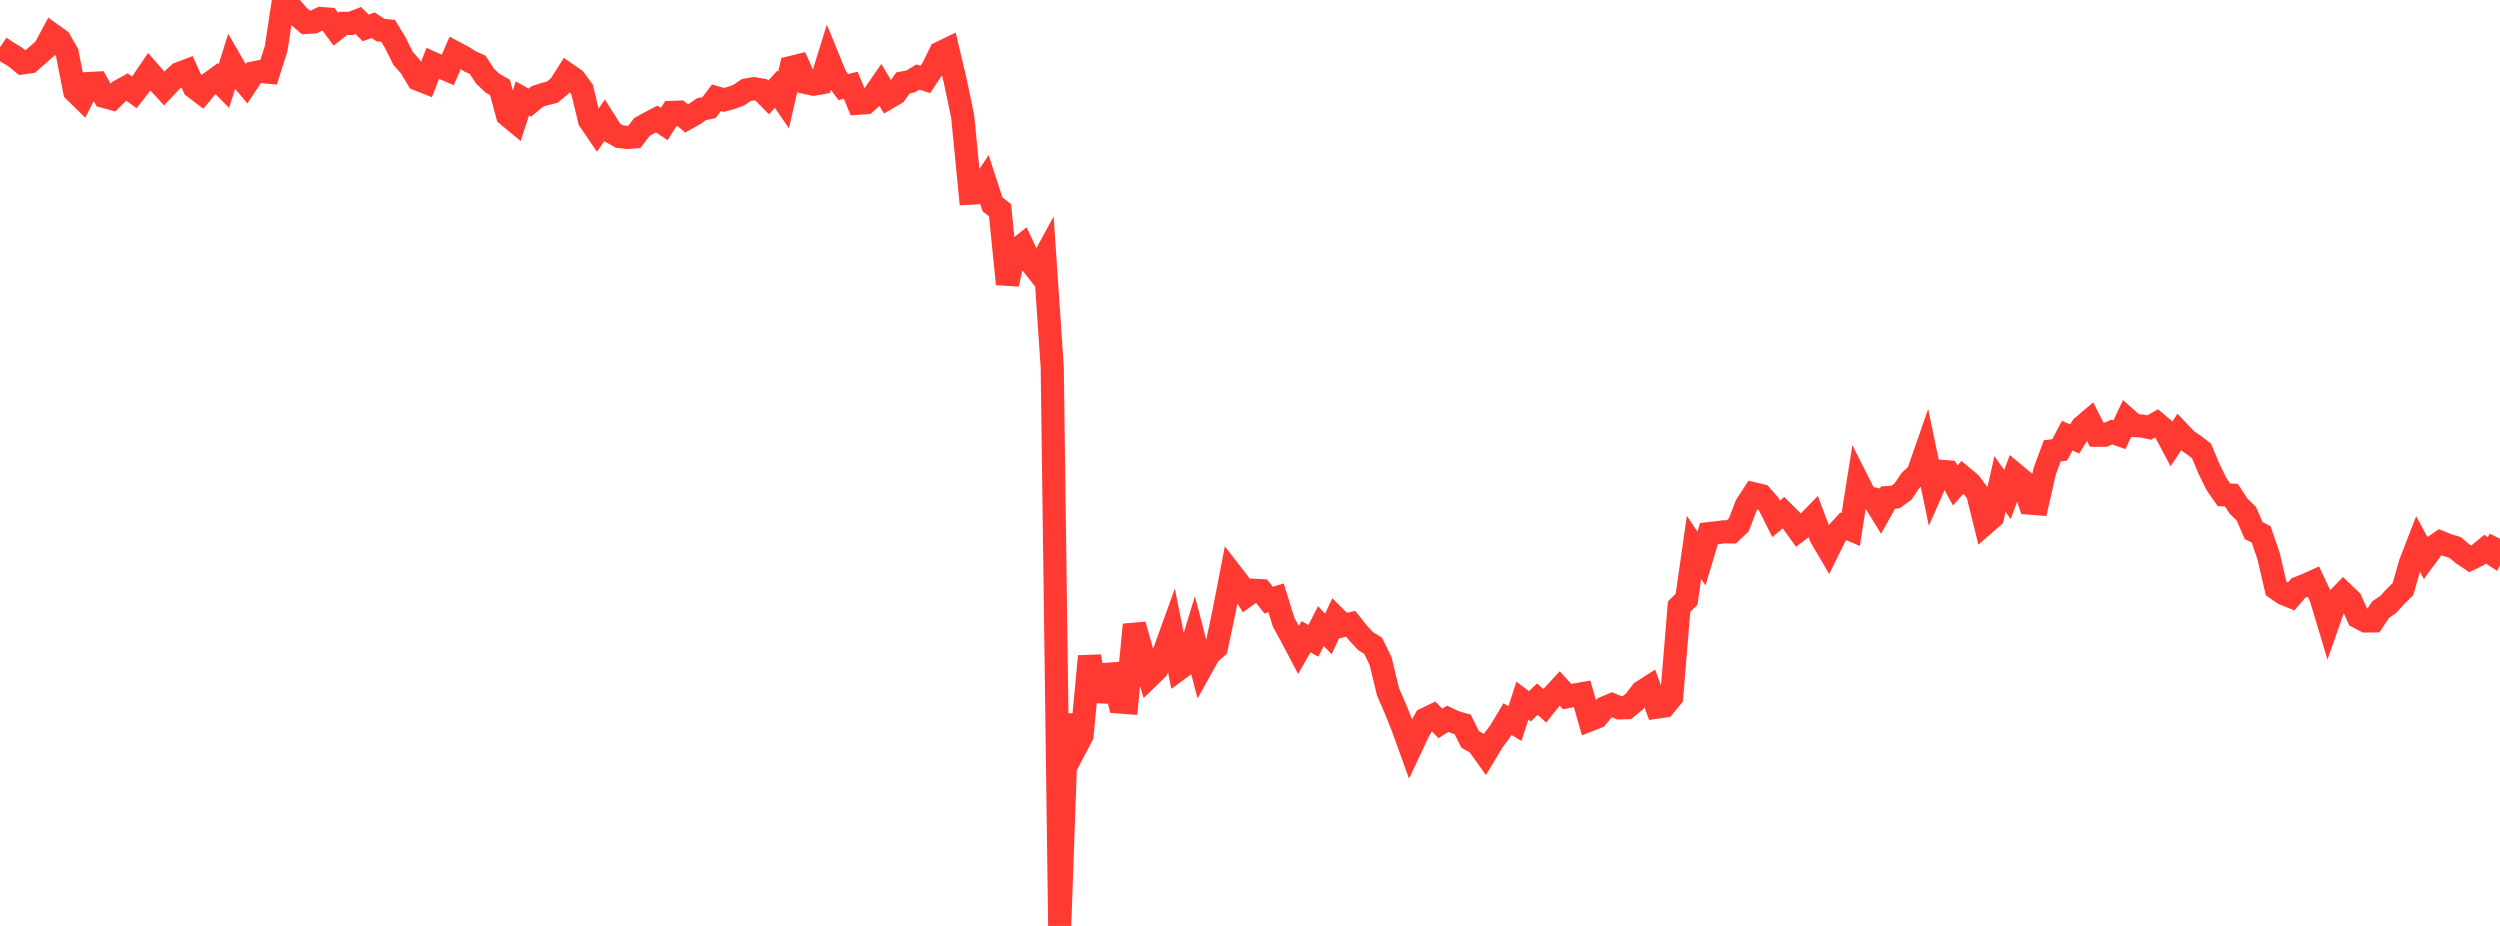 <?xml version="1.0" standalone="no"?>
<!DOCTYPE svg PUBLIC "-//W3C//DTD SVG 1.1//EN" "http://www.w3.org/Graphics/SVG/1.1/DTD/svg11.dtd">

<svg width="135" height="50" viewBox="0 0 135 50" preserveAspectRatio="none" 
  xmlns="http://www.w3.org/2000/svg"
  xmlns:xlink="http://www.w3.org/1999/xlink">


<polyline points="0.0, 2.555 0.403, 2.823 0.806, 3.065 1.209, 3.395 1.612, 3.339 2.015, 2.983 2.418, 2.628 2.821, 1.874 3.224, 2.161 3.627, 2.865 4.03, 4.918 4.433, 5.313 4.836, 4.51 5.239, 4.487 5.642, 5.212 6.045, 5.322 6.448, 4.921 6.851, 4.7 7.254, 4.987 7.657, 4.47 8.06, 3.879 8.463, 4.337 8.866, 4.774 9.269, 4.347 9.672, 3.974 10.075, 3.821 10.478, 4.707 10.881, 5.013 11.284, 4.525 11.687, 4.233 12.09, 4.646 12.493, 3.368 12.896, 4.068 13.299, 4.545 13.701, 3.936 14.104, 3.858 14.507, 3.897 14.91, 2.628 15.313, 0.0 15.716, 0.405 16.119, 0.866 16.522, 1.212 16.925, 1.189 17.328, 0.999 17.731, 1.031 18.134, 1.576 18.537, 1.259 18.94, 1.265 19.343, 1.107 19.746, 1.505 20.149, 1.363 20.552, 1.627 20.955, 1.665 21.358, 2.326 21.761, 3.145 22.164, 3.605 22.567, 4.278 22.97, 4.438 23.373, 3.424 23.776, 3.609 24.179, 3.782 24.582, 2.849 24.985, 3.061 25.388, 3.318 25.791, 3.498 26.194, 4.116 26.597, 4.495 27.0, 4.722 27.403, 6.217 27.806, 6.55 28.209, 5.315 28.612, 5.544 29.015, 5.21 29.418, 5.077 29.821, 4.979 30.224, 4.644 30.627, 4.009 31.03, 4.288 31.433, 4.839 31.836, 6.499 32.239, 7.09 32.642, 6.506 33.045, 7.144 33.448, 7.37 33.851, 7.423 34.254, 7.391 34.657, 6.863 35.06, 6.635 35.463, 6.427 35.866, 6.697 36.269, 6.07 36.672, 6.055 37.075, 6.401 37.478, 6.173 37.881, 5.896 38.284, 5.817 38.687, 5.28 39.09, 5.395 39.493, 5.287 39.896, 5.135 40.299, 4.861 40.701, 4.788 41.104, 4.856 41.507, 5.263 41.91, 4.817 42.313, 5.404 42.716, 3.645 43.119, 3.546 43.522, 4.456 43.925, 4.544 44.328, 4.476 44.731, 3.175 45.134, 4.16 45.537, 4.702 45.94, 4.605 46.343, 5.575 46.746, 5.547 47.149, 5.188 47.552, 4.605 47.955, 5.279 48.358, 5.042 48.761, 4.477 49.164, 4.4 49.567, 4.161 49.97, 4.289 50.373, 3.682 50.776, 2.854 51.179, 2.659 51.582, 4.363 51.985, 6.29 52.388, 10.431 52.791, 10.409 53.194, 9.799 53.597, 11.037 54.0, 11.348 54.403, 15.337 54.806, 13.577 55.209, 13.253 55.612, 14.104 56.015, 14.614 56.418, 13.874 56.821, 19.847 57.224, 50.0 57.627, 38.608 58.03, 40.473 58.433, 39.704 58.836, 35.438 59.239, 37.836 59.642, 36.421 60.045, 36.392 60.448, 37.907 60.851, 37.937 61.254, 33.735 61.657, 35.168 62.06, 36.529 62.463, 36.139 62.866, 35.221 63.269, 34.103 63.672, 36.117 64.075, 35.823 64.478, 34.498 64.881, 36.05 65.284, 35.325 65.687, 34.963 66.09, 33.062 66.493, 30.977 66.896, 31.498 67.299, 32.163 67.701, 31.874 68.104, 31.896 68.507, 32.408 68.91, 32.285 69.313, 33.593 69.716, 34.331 70.119, 35.094 70.522, 34.384 70.925, 34.605 71.328, 33.808 71.731, 34.235 72.134, 33.376 72.537, 33.779 72.94, 33.685 73.343, 34.193 73.746, 34.623 74.149, 34.874 74.552, 35.701 74.955, 37.367 75.358, 38.29 75.761, 39.298 76.164, 40.417 76.567, 39.56 76.97, 38.837 77.373, 38.641 77.776, 39.063 78.179, 38.815 78.582, 39.004 78.985, 39.117 79.388, 39.928 79.791, 40.154 80.194, 40.715 80.597, 40.042 81.0, 39.503 81.403, 38.832 81.806, 39.073 82.209, 37.836 82.612, 38.14 83.015, 37.754 83.418, 38.112 83.821, 37.607 84.224, 37.173 84.627, 37.618 85.03, 37.532 85.433, 37.461 85.836, 38.876 86.239, 38.717 86.642, 38.225 87.045, 38.057 87.448, 38.224 87.851, 38.215 88.254, 37.887 88.657, 37.361 89.06, 37.102 89.463, 38.187 89.866, 38.129 90.269, 37.643 90.672, 32.759 91.075, 32.361 91.478, 29.559 91.881, 30.163 92.284, 28.816 92.687, 28.772 93.09, 28.717 93.493, 28.723 93.896, 28.342 94.299, 27.289 94.701, 26.668 95.104, 26.764 95.507, 27.219 95.91, 28.017 96.313, 27.68 96.716, 28.08 97.119, 28.643 97.522, 28.338 97.925, 27.922 98.328, 28.997 98.731, 29.683 99.134, 28.866 99.537, 28.423 99.94, 28.595 100.343, 26.043 100.746, 26.84 101.149, 26.935 101.552, 27.59 101.955, 26.867 102.358, 26.841 102.761, 26.544 103.164, 25.948 103.567, 25.575 103.97, 24.419 104.373, 26.359 104.776, 25.445 105.179, 25.479 105.582, 26.216 105.985, 25.76 106.388, 26.096 106.791, 26.64 107.194, 28.269 107.597, 27.918 108.0, 26.135 108.403, 26.702 108.806, 25.617 109.209, 25.952 109.612, 27.169 110.015, 27.2 110.418, 25.437 110.821, 24.346 111.224, 24.294 111.627, 23.53 112.03, 23.705 112.433, 23.059 112.836, 22.715 113.239, 23.501 113.642, 23.502 114.045, 23.329 114.448, 23.474 114.851, 22.625 115.254, 22.982 115.657, 23.004 116.06, 23.087 116.463, 22.858 116.866, 23.198 117.269, 23.956 117.672, 23.342 118.075, 23.766 118.478, 24.04 118.881, 24.35 119.284, 25.314 119.687, 26.136 120.09, 26.72 120.493, 26.736 120.896, 27.352 121.299, 27.735 121.701, 28.653 122.104, 28.857 122.507, 30.04 122.91, 31.775 123.313, 32.053 123.716, 32.215 124.119, 31.749 124.522, 31.591 124.925, 31.409 125.328, 32.265 125.731, 33.603 126.134, 32.456 126.537, 32.038 126.94, 32.425 127.343, 33.323 127.746, 33.533 128.149, 33.528 128.552, 32.919 128.955, 32.648 129.358, 32.209 129.761, 31.808 130.164, 30.4 130.567, 29.361 130.97, 30.106 131.373, 29.559 131.776, 29.279 132.179, 29.442 132.582, 29.568 132.985, 29.908 133.388, 30.179 133.791, 29.985 134.194, 29.654 134.597, 29.917 135.0, 29.09" fill="none" stroke="#ff3a33" stroke-width="1.25"/>

</svg>